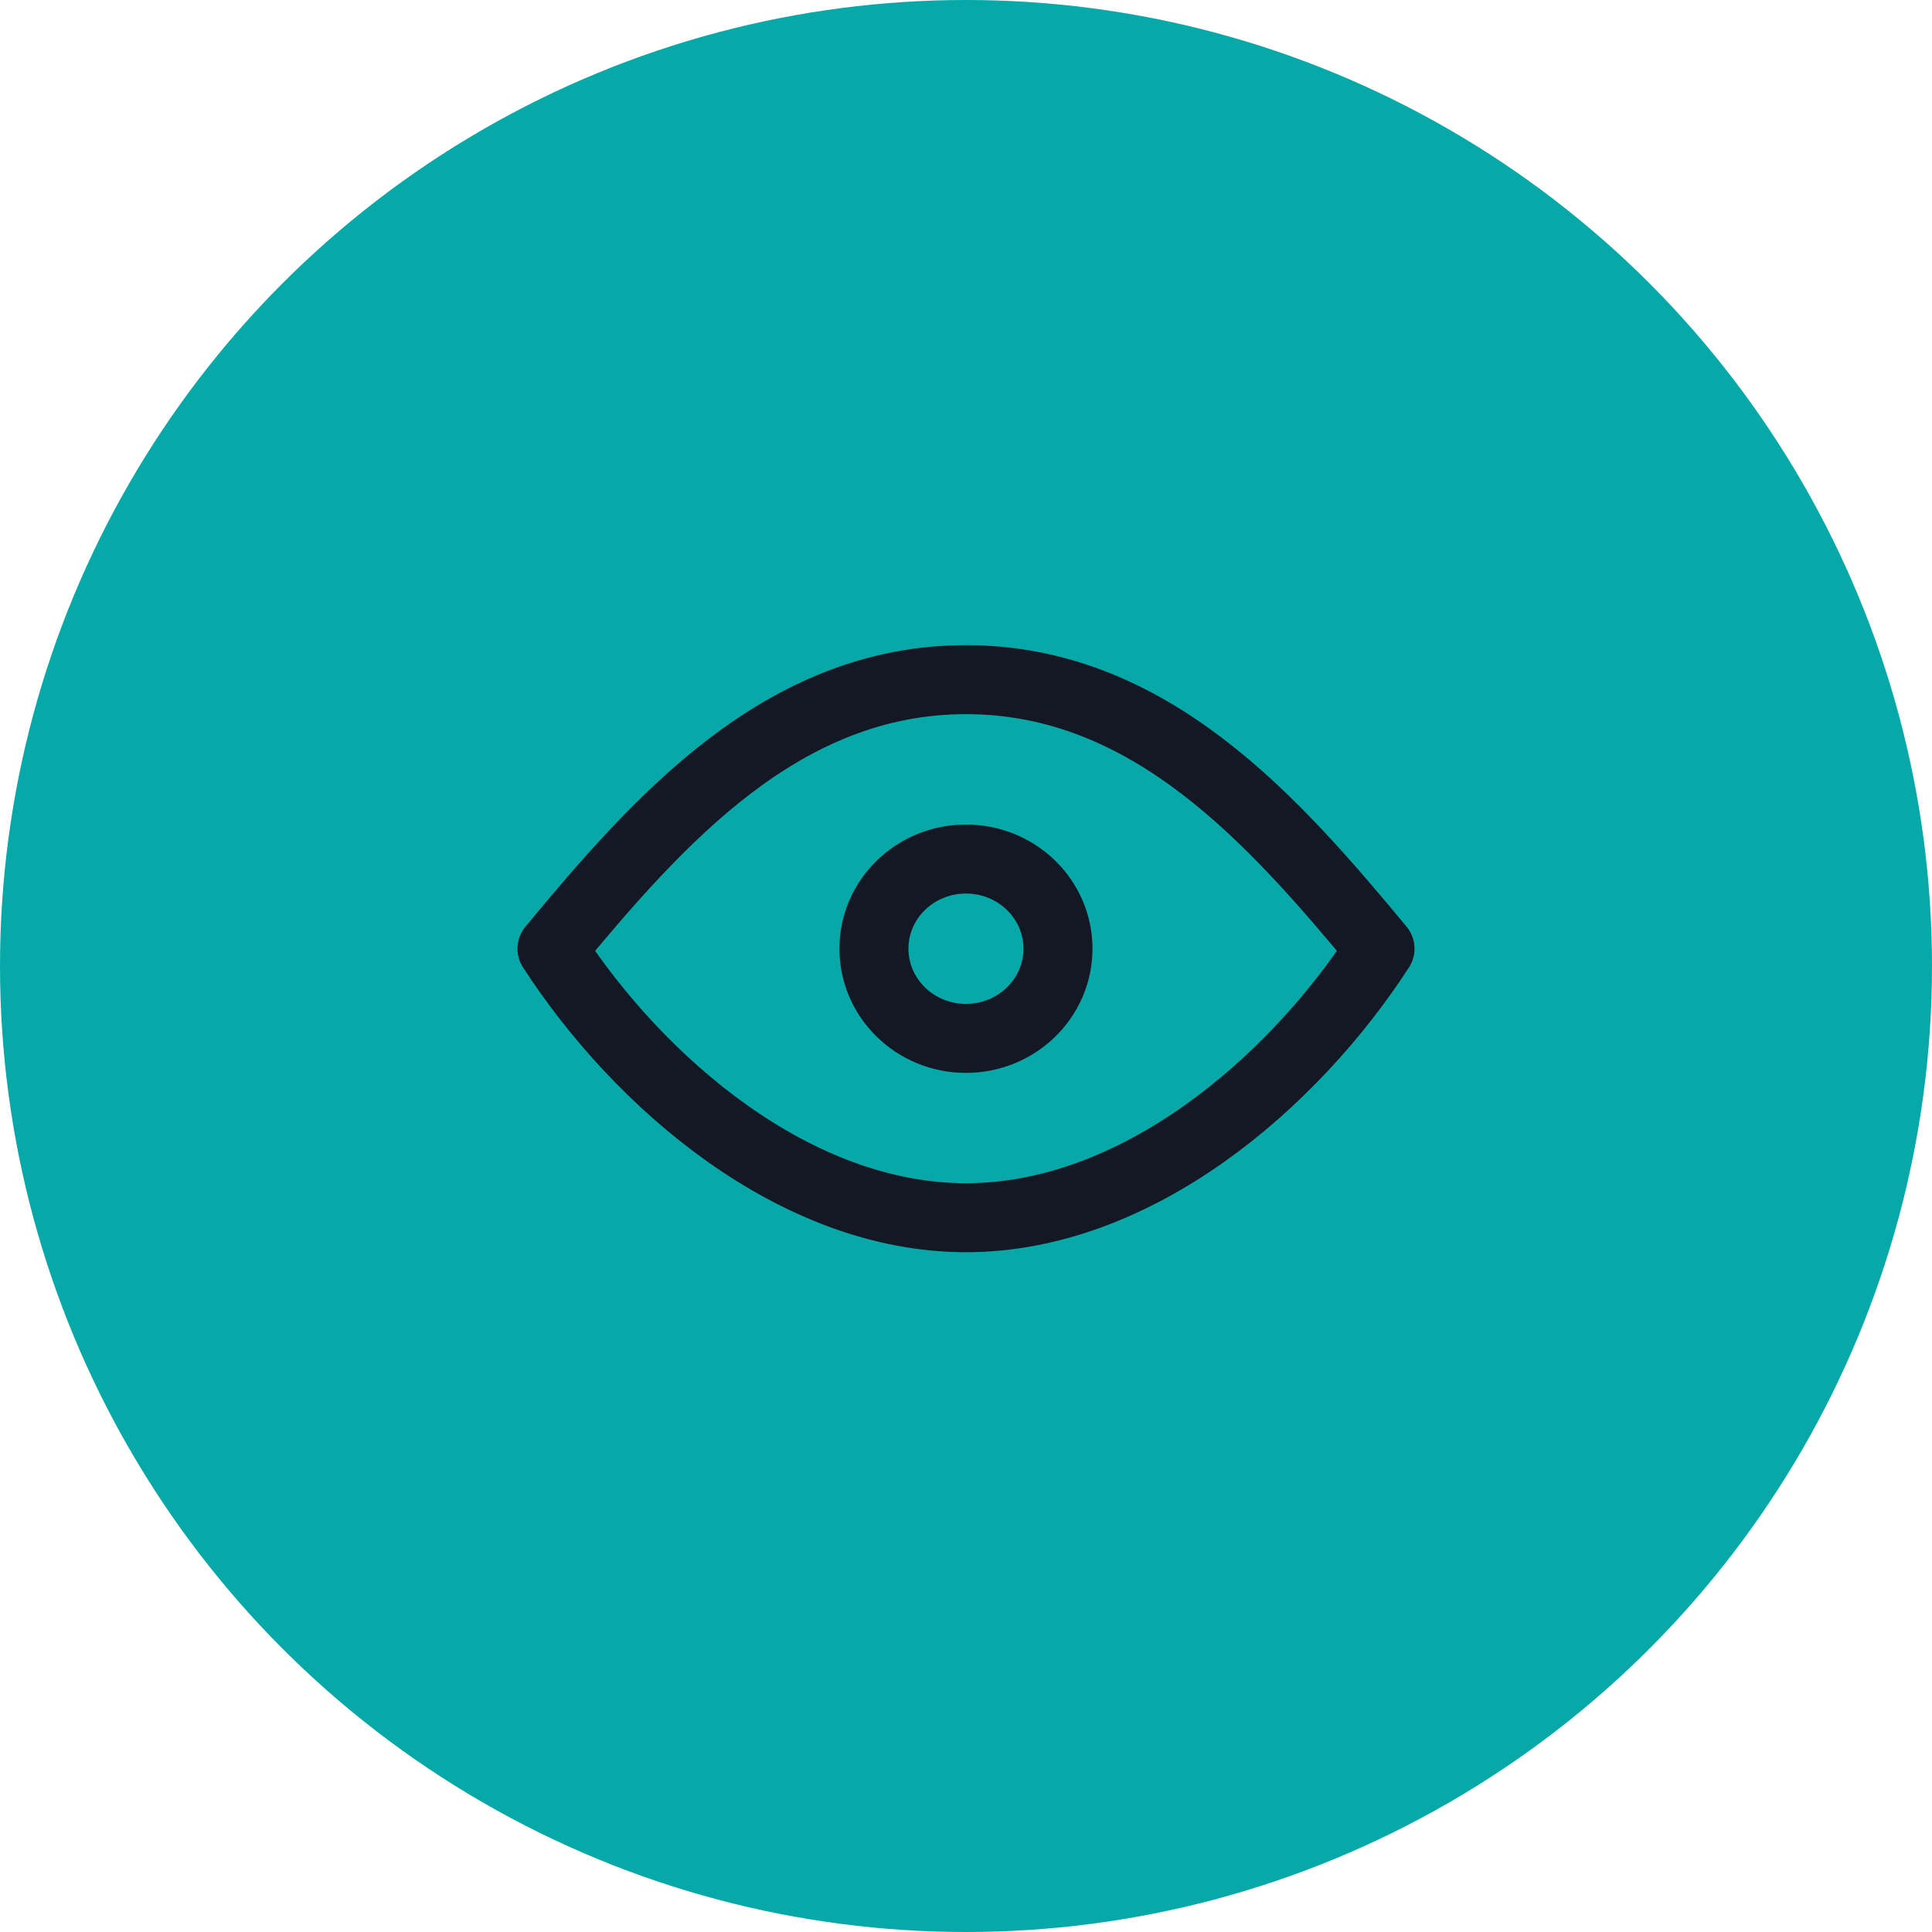<svg width="28" height="28" viewBox="0 0 28 28" fill="none" xmlns="http://www.w3.org/2000/svg">
<circle cx="14" cy="14" r="14" fill="#07A8A8"/>
<path d="M13.999 15.049C14.736 15.049 15.333 14.467 15.333 13.749C15.333 13.031 14.736 12.45 13.999 12.45C13.263 12.45 12.666 13.031 12.666 13.749C12.666 14.467 13.263 15.049 13.999 15.049Z" stroke="#141825" stroke-linecap="round" stroke-linejoin="round"/>
<path d="M20 13.749C18.741 15.693 16.479 17.648 14 17.648C11.521 17.648 9.259 15.693 8 13.749C9.532 11.903 11.328 9.85 14 9.85C16.672 9.85 18.468 11.903 20 13.749Z" stroke="#141825" stroke-linecap="round" stroke-linejoin="round"/>
</svg>
